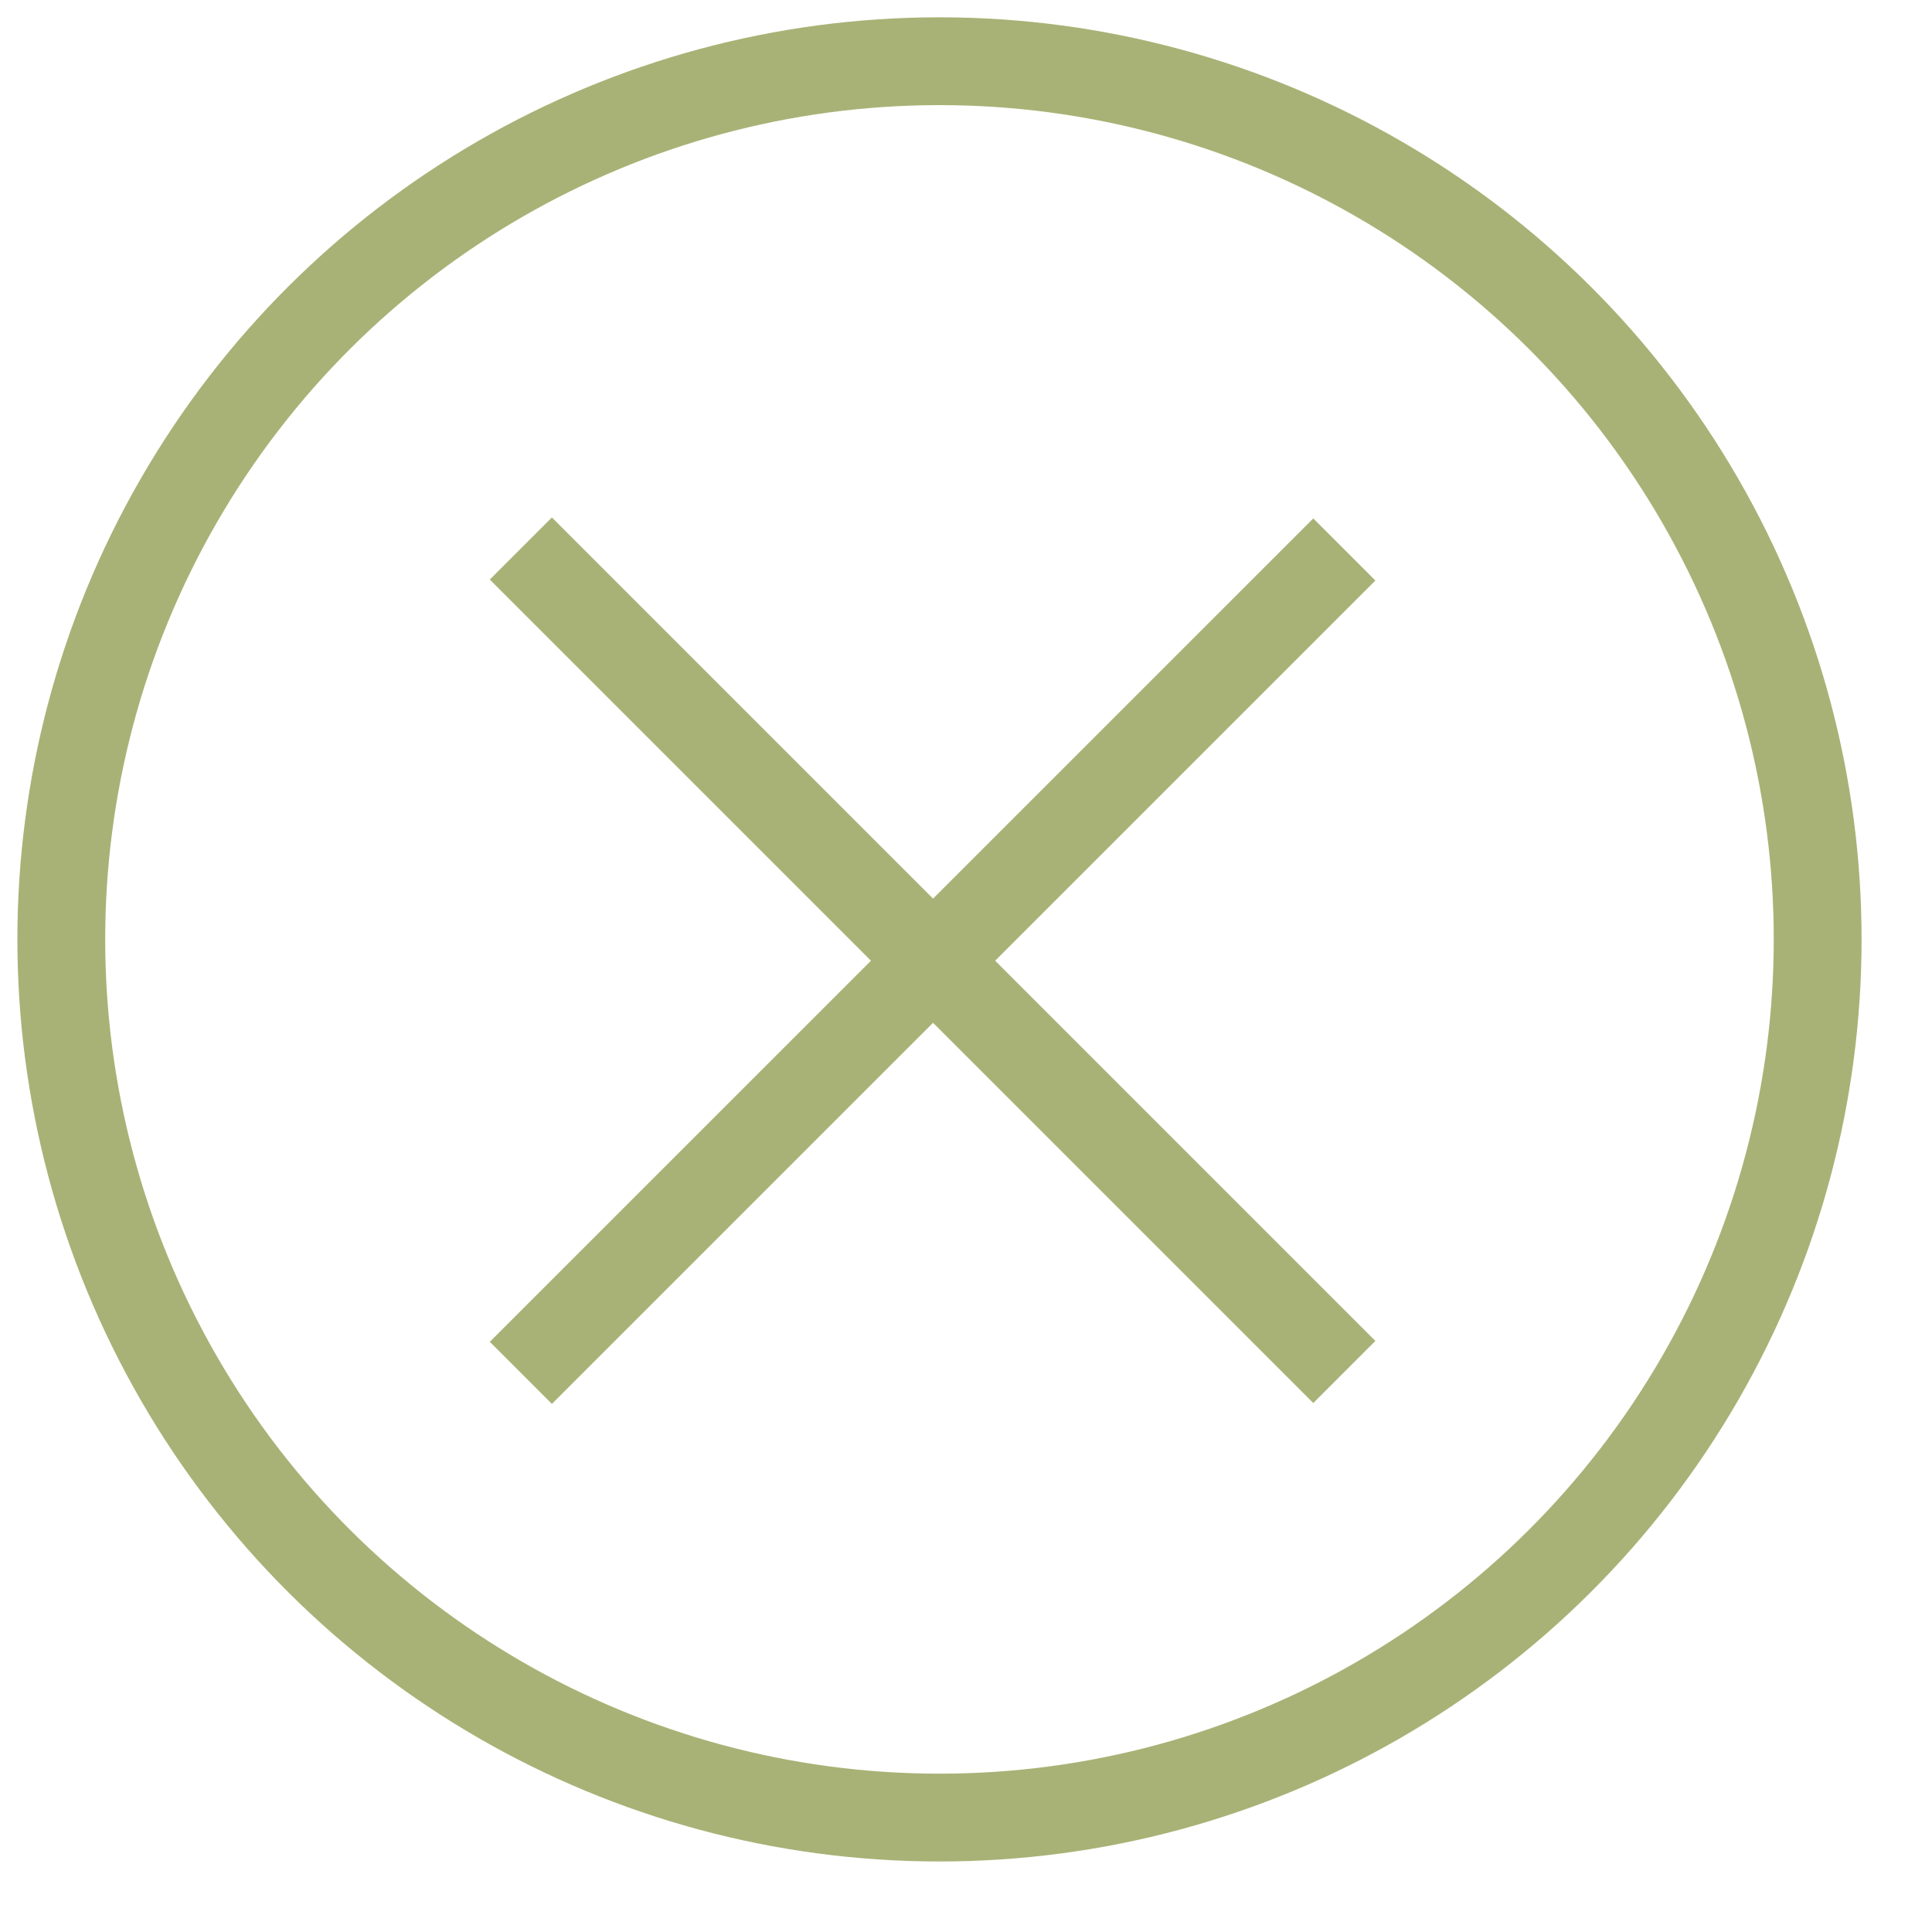<?xml version="1.0" encoding="UTF-8"?> <svg xmlns="http://www.w3.org/2000/svg" width="22" height="22" viewBox="0 0 22 22" fill="none"><circle cx="10.698" cy="10.697" r="10" transform="rotate(90 10.698 10.697)" stroke="#A8B276"></circle><path d="M5.931 6.246L15.308 15.623" stroke="#A8B276"></path><path d="M15.308 6.257L5.931 15.633" stroke="#A8B276"></path></svg> 